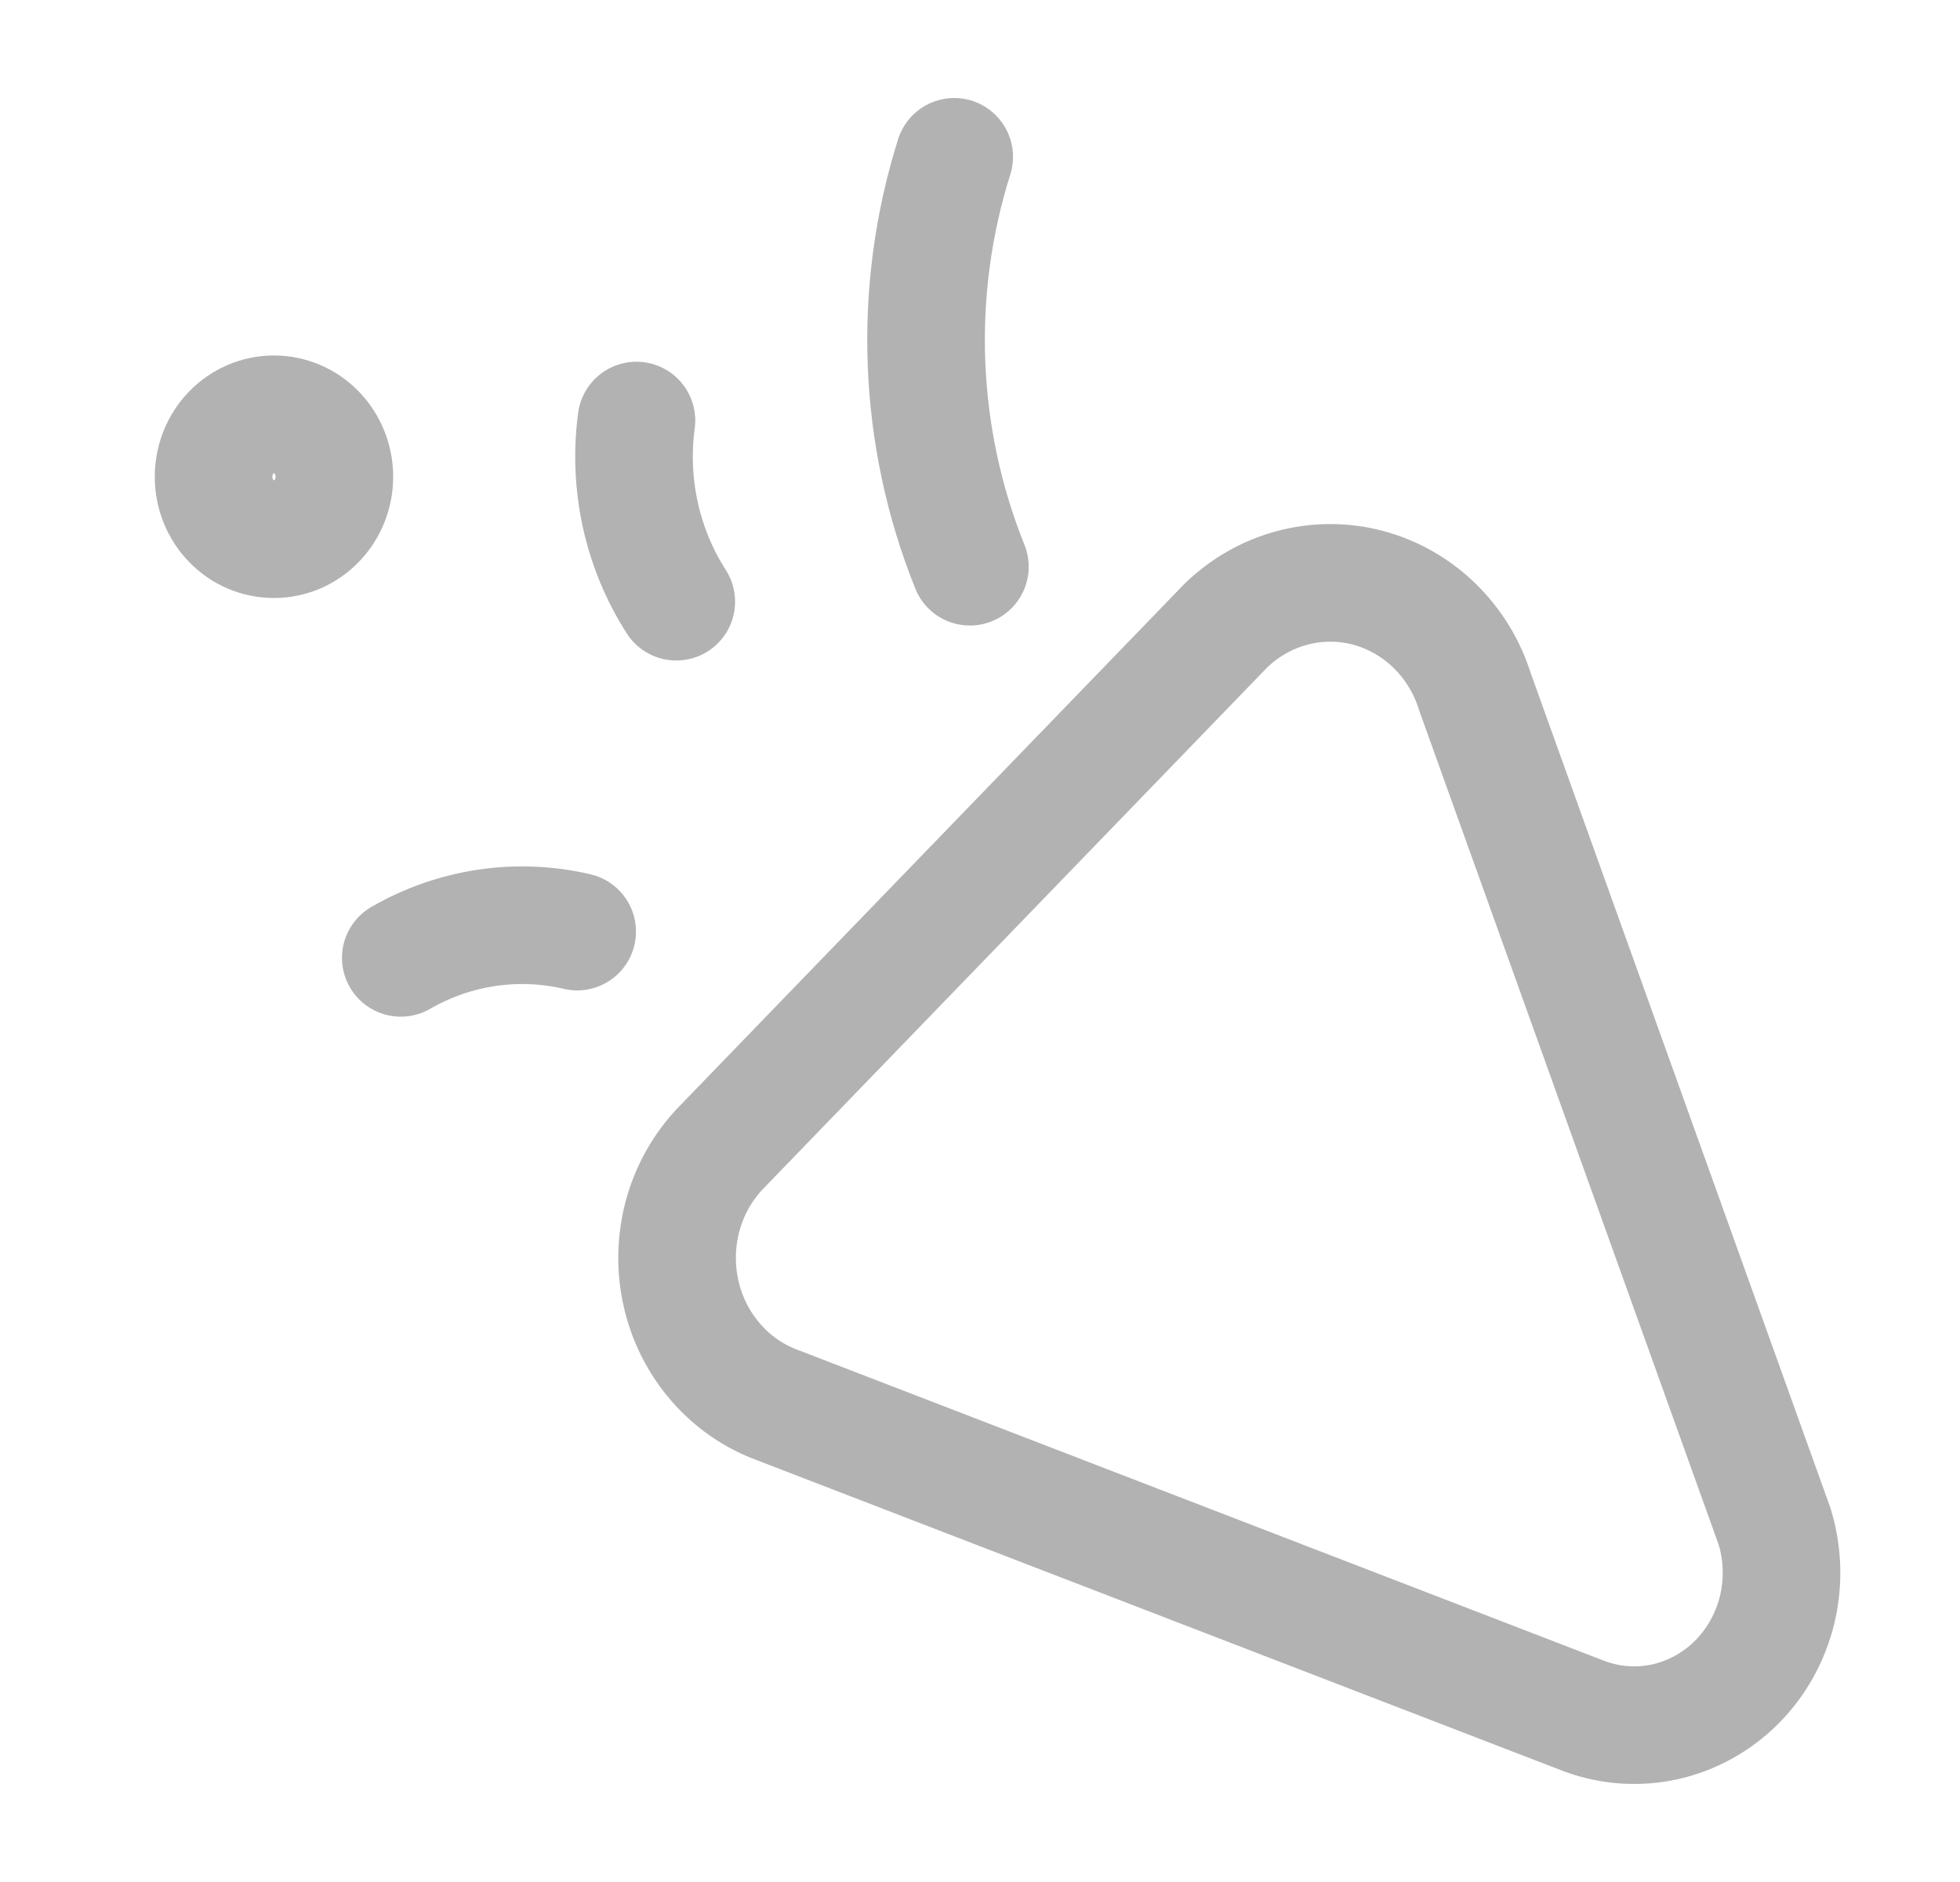 <svg width="25" height="24" viewBox="0 0 25 24" fill="none" xmlns="http://www.w3.org/2000/svg">
<path d="M5.112 12.215C5.797 11.82 6.598 11.701 7.362 11.88M8.626 7.673C8.19 6.993 8.009 6.171 8.118 5.363M12.171 2C11.631 3.711 11.702 5.566 12.371 7.227M20.215 21.888L9.921 17.92C9.616 17.809 9.343 17.62 9.128 17.371C8.912 17.122 8.76 16.821 8.687 16.496C8.613 16.171 8.62 15.831 8.706 15.509C8.792 15.187 8.956 14.893 9.181 14.653L15.638 7.976C15.877 7.745 16.168 7.58 16.485 7.496C16.801 7.412 17.134 7.412 17.45 7.496C17.767 7.581 18.058 7.746 18.296 7.978C18.534 8.209 18.712 8.499 18.813 8.821L22.635 19.466C22.741 19.811 22.752 20.18 22.667 20.531C22.581 20.881 22.403 21.201 22.151 21.453C21.9 21.704 21.585 21.878 21.243 21.956C20.901 22.032 20.545 22.009 20.215 21.888ZM3.494 6.876C3.699 6.876 3.895 6.793 4.039 6.643C4.184 6.494 4.265 6.291 4.265 6.08C4.265 5.868 4.184 5.666 4.039 5.516C3.895 5.367 3.699 5.283 3.494 5.283C3.29 5.283 3.094 5.367 2.949 5.516C2.805 5.666 2.724 5.868 2.724 6.08C2.724 6.291 2.805 6.494 2.949 6.643C3.094 6.793 3.29 6.876 3.494 6.876Z" stroke="#676767" stroke-opacity="0.5" stroke-width="1.5" stroke-linecap="round" stroke-linejoin="round"/>
</svg>

